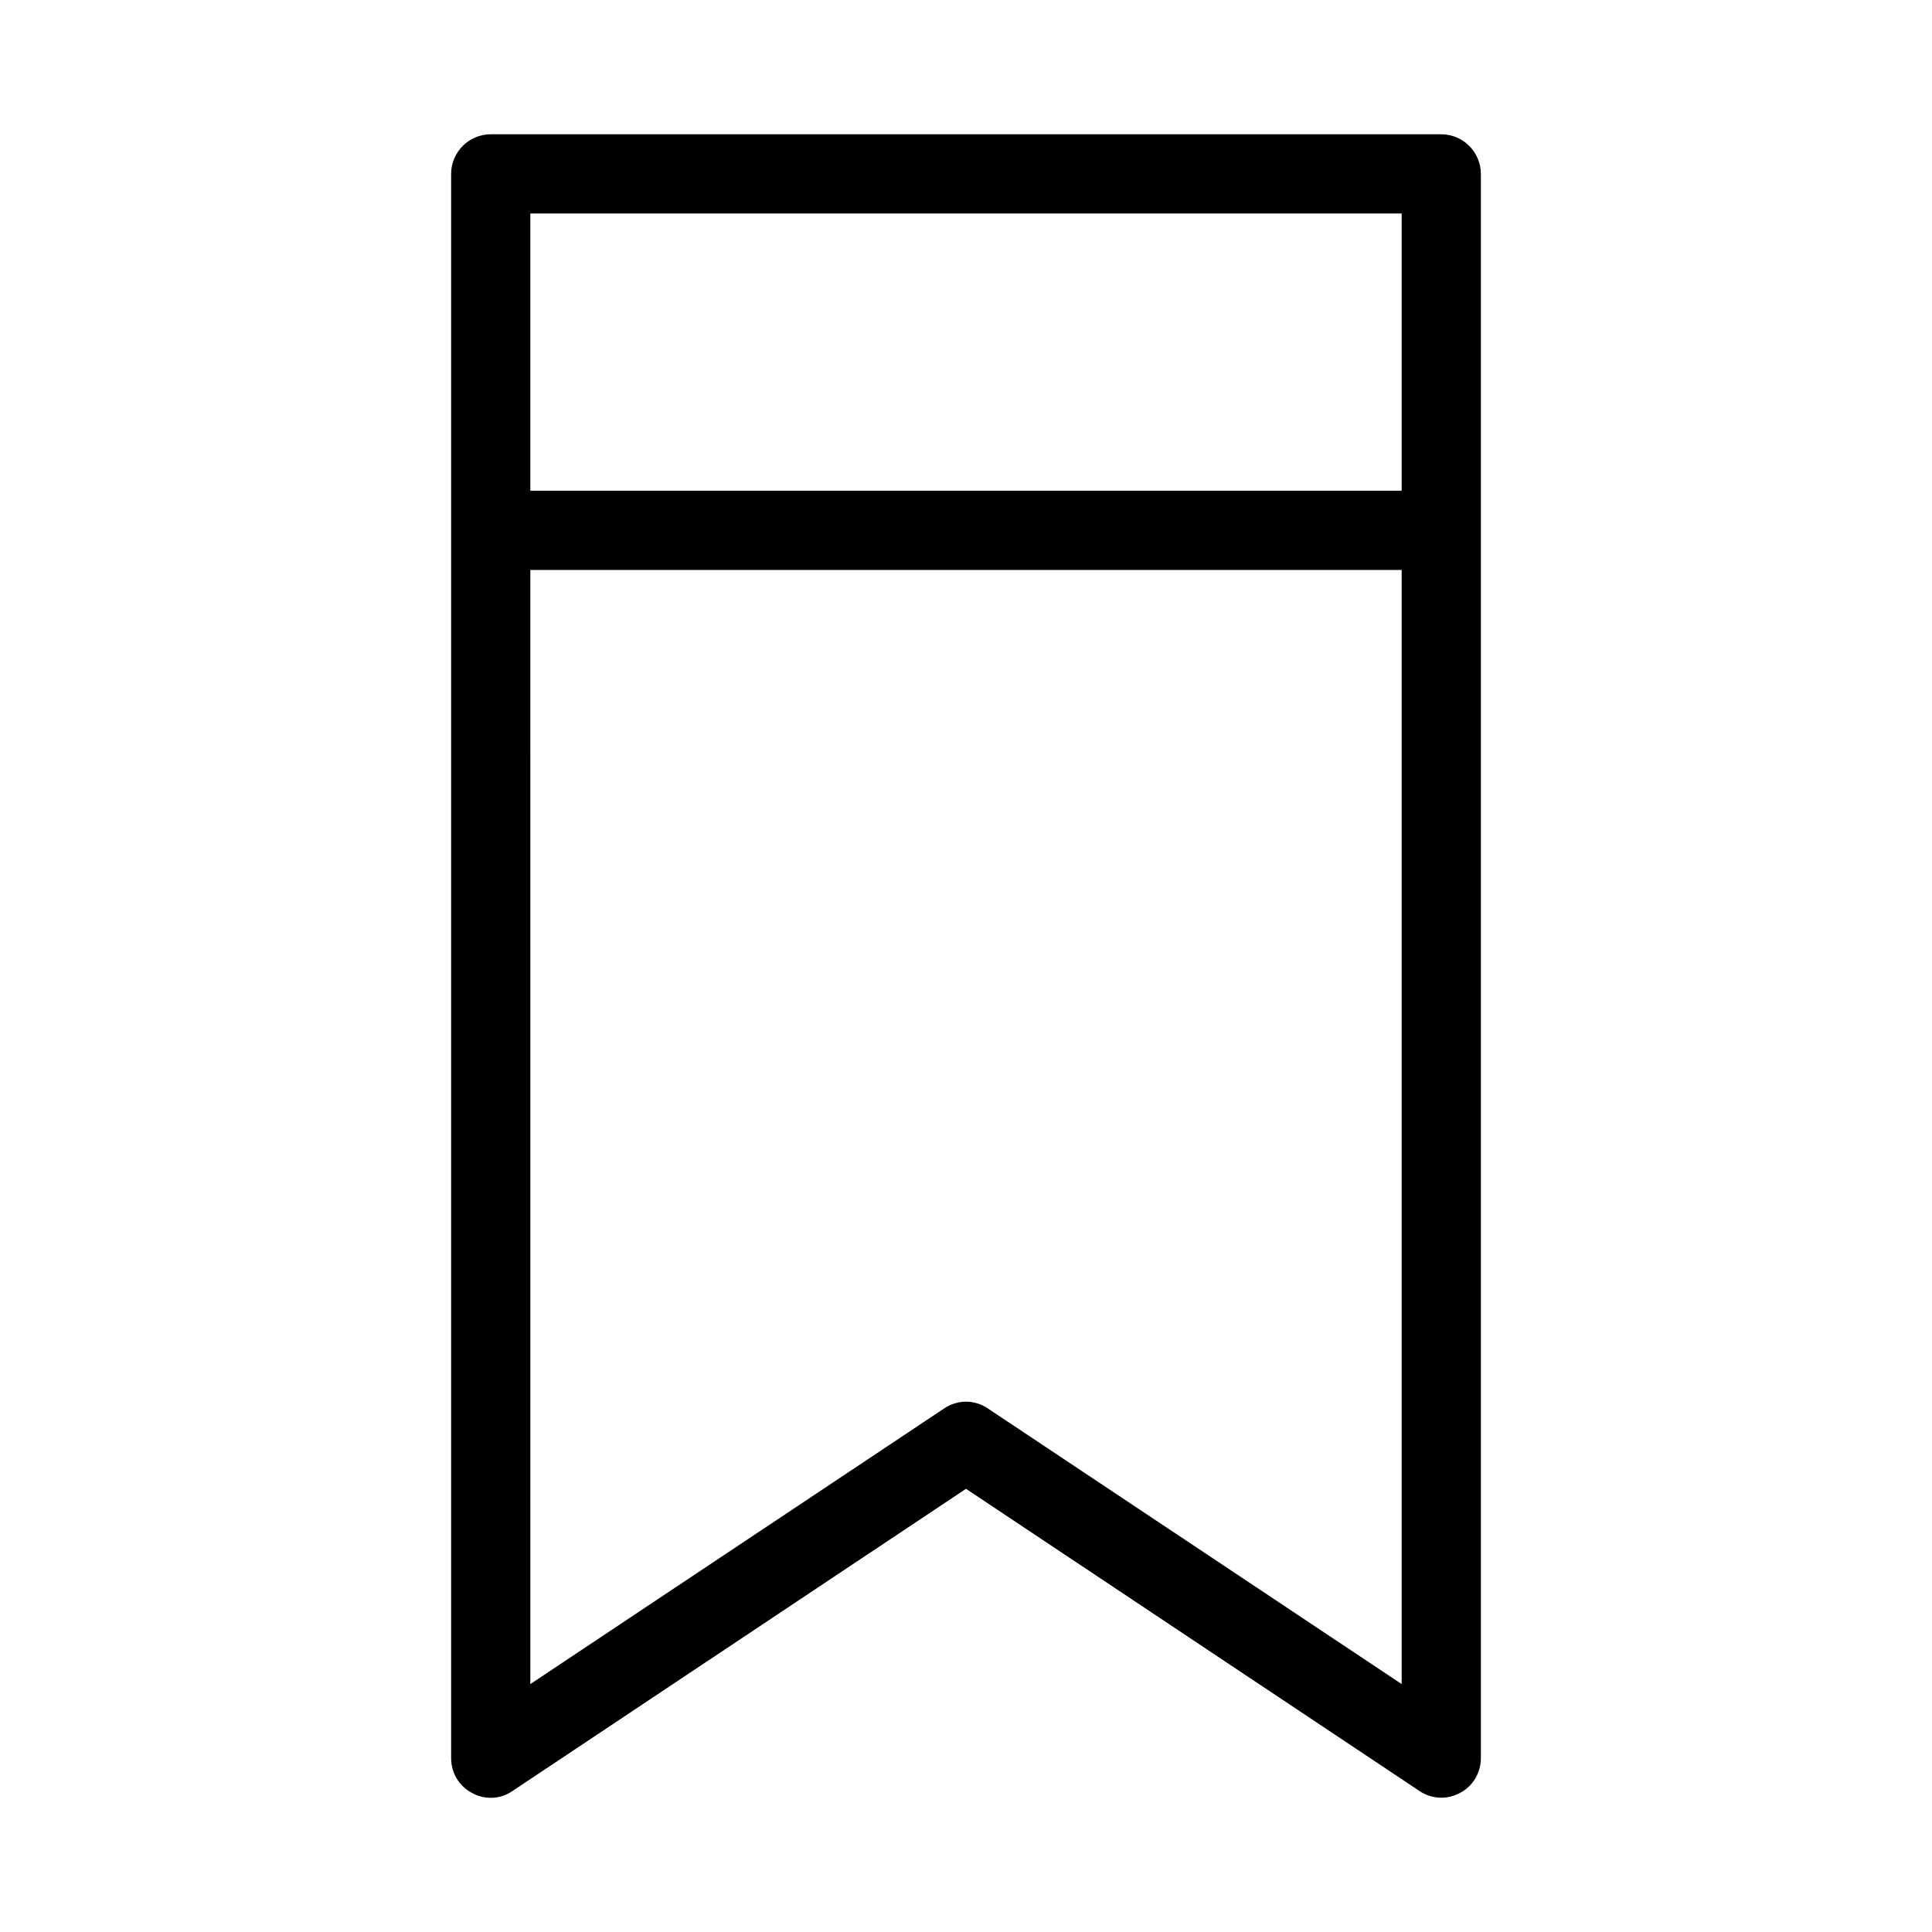<?xml version="1.0" encoding="UTF-8"?>
<!-- Uploaded to: SVG Repo, www.svgrepo.com, Generator: SVG Repo Mixer Tools -->
<svg fill="#000000" width="800px" height="800px" version="1.1" viewBox="144 144 512 512" xmlns="http://www.w3.org/2000/svg">
 <path d="m279.82 618.63 120.18-80.082 120.18 80.086c1.68 1.152 3.777 1.781 5.769 1.781 1.68 0 3.359-0.418 4.934-1.258 3.465-1.785 5.562-5.356 5.562-9.238v-419.84c0-5.773-4.723-10.496-10.496-10.496h-251.9c-5.773 0-10.496 4.723-10.496 10.496v419.84c0 3.883 2.098 7.453 5.562 9.238 3.359 1.891 7.559 1.68 10.707-0.527zm4.723-418.05h230.91v73.473h-230.91zm0 94.465h230.91v295.25l-109.68-73.051c-1.68-1.156-3.781-1.789-5.773-1.789-1.996 0-4.094 0.629-5.773 1.785l-109.68 73.055z"/>
</svg>